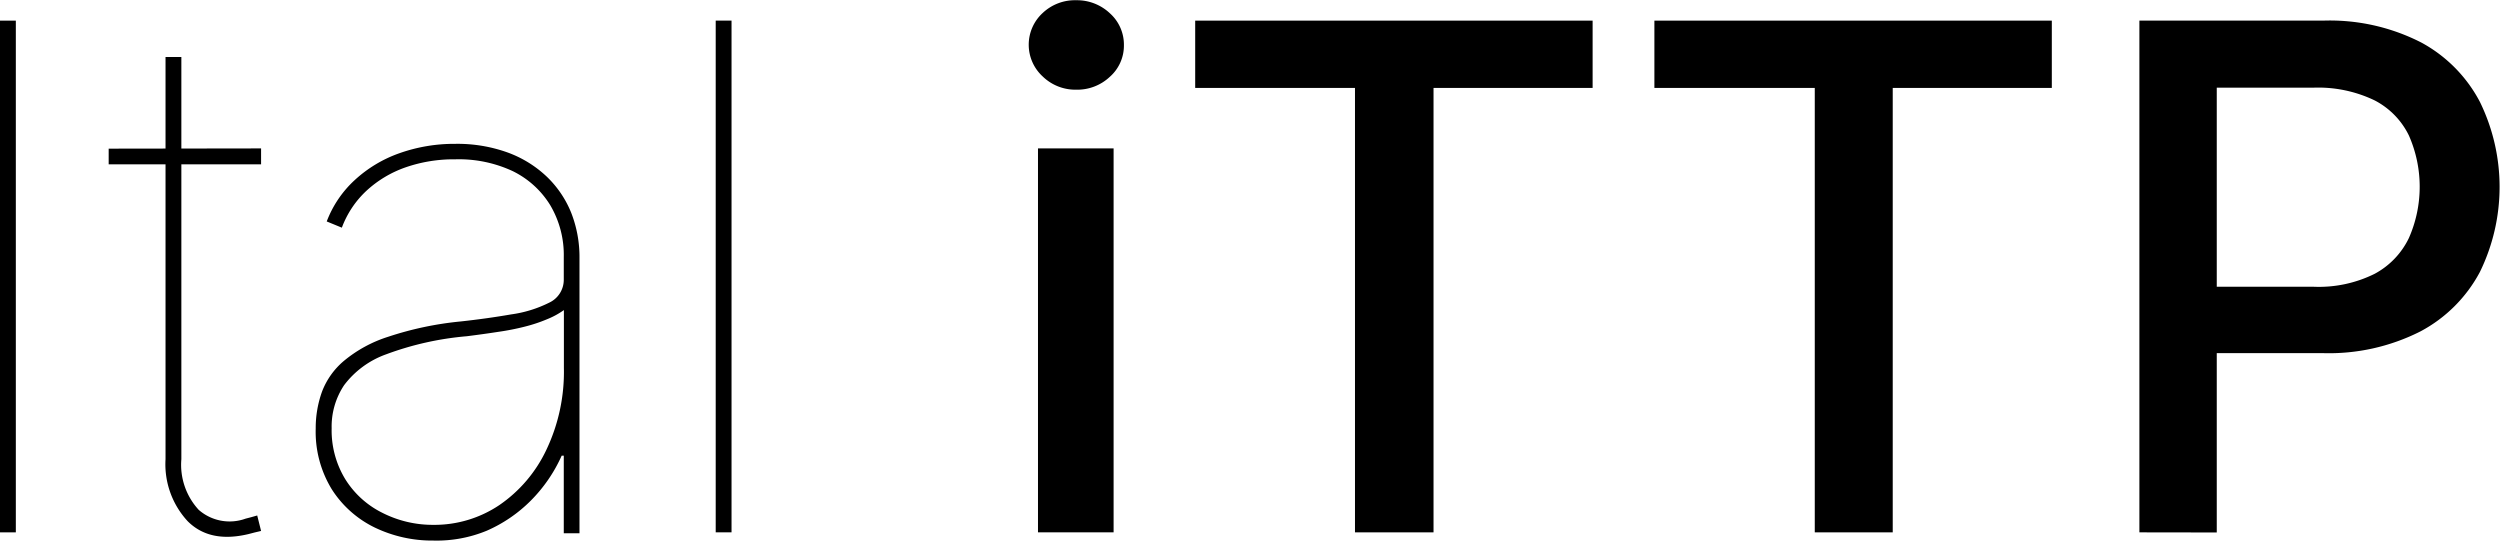 <svg id="Livello_1" data-name="Livello 1" xmlns="http://www.w3.org/2000/svg" viewBox="0 0 213.25 46.11"><path d="M491.55,413.74v43.65H490.2V413.74Z" transform="translate(-490.2 -411.98)"/><path d="M512.47,424.64V426h-13v-1.34Zm-8.15-7.8h1.35v34.31a5.67,5.67,0,0,0,1.48,4.32,4,4,0,0,0,4,.75l.5-.13.49-.14.33,1.32-.55.13-.54.14c-2.19.52-3.91.16-5.17-1.1a7.15,7.15,0,0,1-1.89-5.29Z" transform="translate(-490.2 -411.98)"/><path d="M527.17,458.09a11.29,11.29,0,0,1-5-1.11,9,9,0,0,1-3.66-3.25,9.39,9.39,0,0,1-1.38-5.19,9.18,9.18,0,0,1,.53-3.13,6.4,6.4,0,0,1,1.88-2.65,11.2,11.2,0,0,1,3.76-2.05,28.18,28.18,0,0,1,6.2-1.31q2.28-.25,4.29-.6a10.38,10.38,0,0,0,3.25-1,2.15,2.15,0,0,0,1.25-1.95v-1.94a8.34,8.34,0,0,0-1.15-4.42,7.74,7.74,0,0,0-3.22-2.92,10.87,10.87,0,0,0-4.89-1,12.55,12.55,0,0,0-4.25.69,9.57,9.57,0,0,0-3.33,2,8.21,8.21,0,0,0-2.09,3.14l-1.29-.53a9.22,9.22,0,0,1,2.39-3.53,11,11,0,0,1,3.81-2.29,14,14,0,0,1,4.76-.8,12.63,12.63,0,0,1,4.45.73,9.64,9.64,0,0,1,3.34,2.05,8.84,8.84,0,0,1,2.1,3.09,10.34,10.34,0,0,1,.71,3.85v23.5h-1.34v-6.62h-.18a12.88,12.88,0,0,1-2.64,3.84,12.19,12.19,0,0,1-3.75,2.56A11.18,11.18,0,0,1,527.17,458.09Zm0-1.34a9.94,9.94,0,0,0,5.63-1.69,11.82,11.82,0,0,0,4-4.7,15.47,15.47,0,0,0,1.5-7v-4.93a6.92,6.92,0,0,1-1.46.79,12.8,12.8,0,0,1-1.87.62,21.12,21.12,0,0,1-2.29.45c-.83.13-1.71.25-2.65.37a26.08,26.08,0,0,0-6.91,1.55,7.75,7.75,0,0,0-3.57,2.63,6.36,6.36,0,0,0-1.06,3.67,8,8,0,0,0,1.14,4.31,7.79,7.79,0,0,0,3.12,2.87A9.49,9.49,0,0,0,527.17,456.75Z" transform="translate(-490.2 -411.98)"/><path d="M552.6,413.74v43.65h-1.35V413.74Z" transform="translate(-490.2 -411.98)"/><path d="M582,419.63a4,4,0,0,1-2.86-1.13,3.67,3.67,0,0,1,0-5.41A4,4,0,0,1,582,412a4.09,4.09,0,0,1,2.87,1.11,3.59,3.59,0,0,1,1.2,2.73,3.54,3.54,0,0,1-1.2,2.69A4.05,4.05,0,0,1,582,419.63Zm-3.26,37.76V424.64h6.45v32.75Z" transform="translate(-490.2 -411.98)"/><path d="M592.15,419.48v-5.74h33.9v5.74H612.48v37.91h-6.7V419.48Z" transform="translate(-490.2 -411.98)"/><path d="M631.32,419.48v-5.74h33.9v5.74H651.65v37.91H645V419.48Z" transform="translate(-490.2 -411.98)"/><path d="M672.69,457.39V413.74h15.64a17.1,17.1,0,0,1,8.41,1.87,12.19,12.19,0,0,1,5,5.07,16.51,16.51,0,0,1,0,14.49,12.24,12.24,0,0,1-5.06,5.07,17.27,17.27,0,0,1-8.43,1.86h-10.7v-5.66h10a10.7,10.7,0,0,0,5.22-1.11,6.8,6.8,0,0,0,2.91-3.05,10.84,10.84,0,0,0,0-8.74,6.65,6.65,0,0,0-2.93-3,11.09,11.09,0,0,0-5.26-1.08h-8.2v37.94Z" transform="translate(-490.2 -411.98)"/></svg>